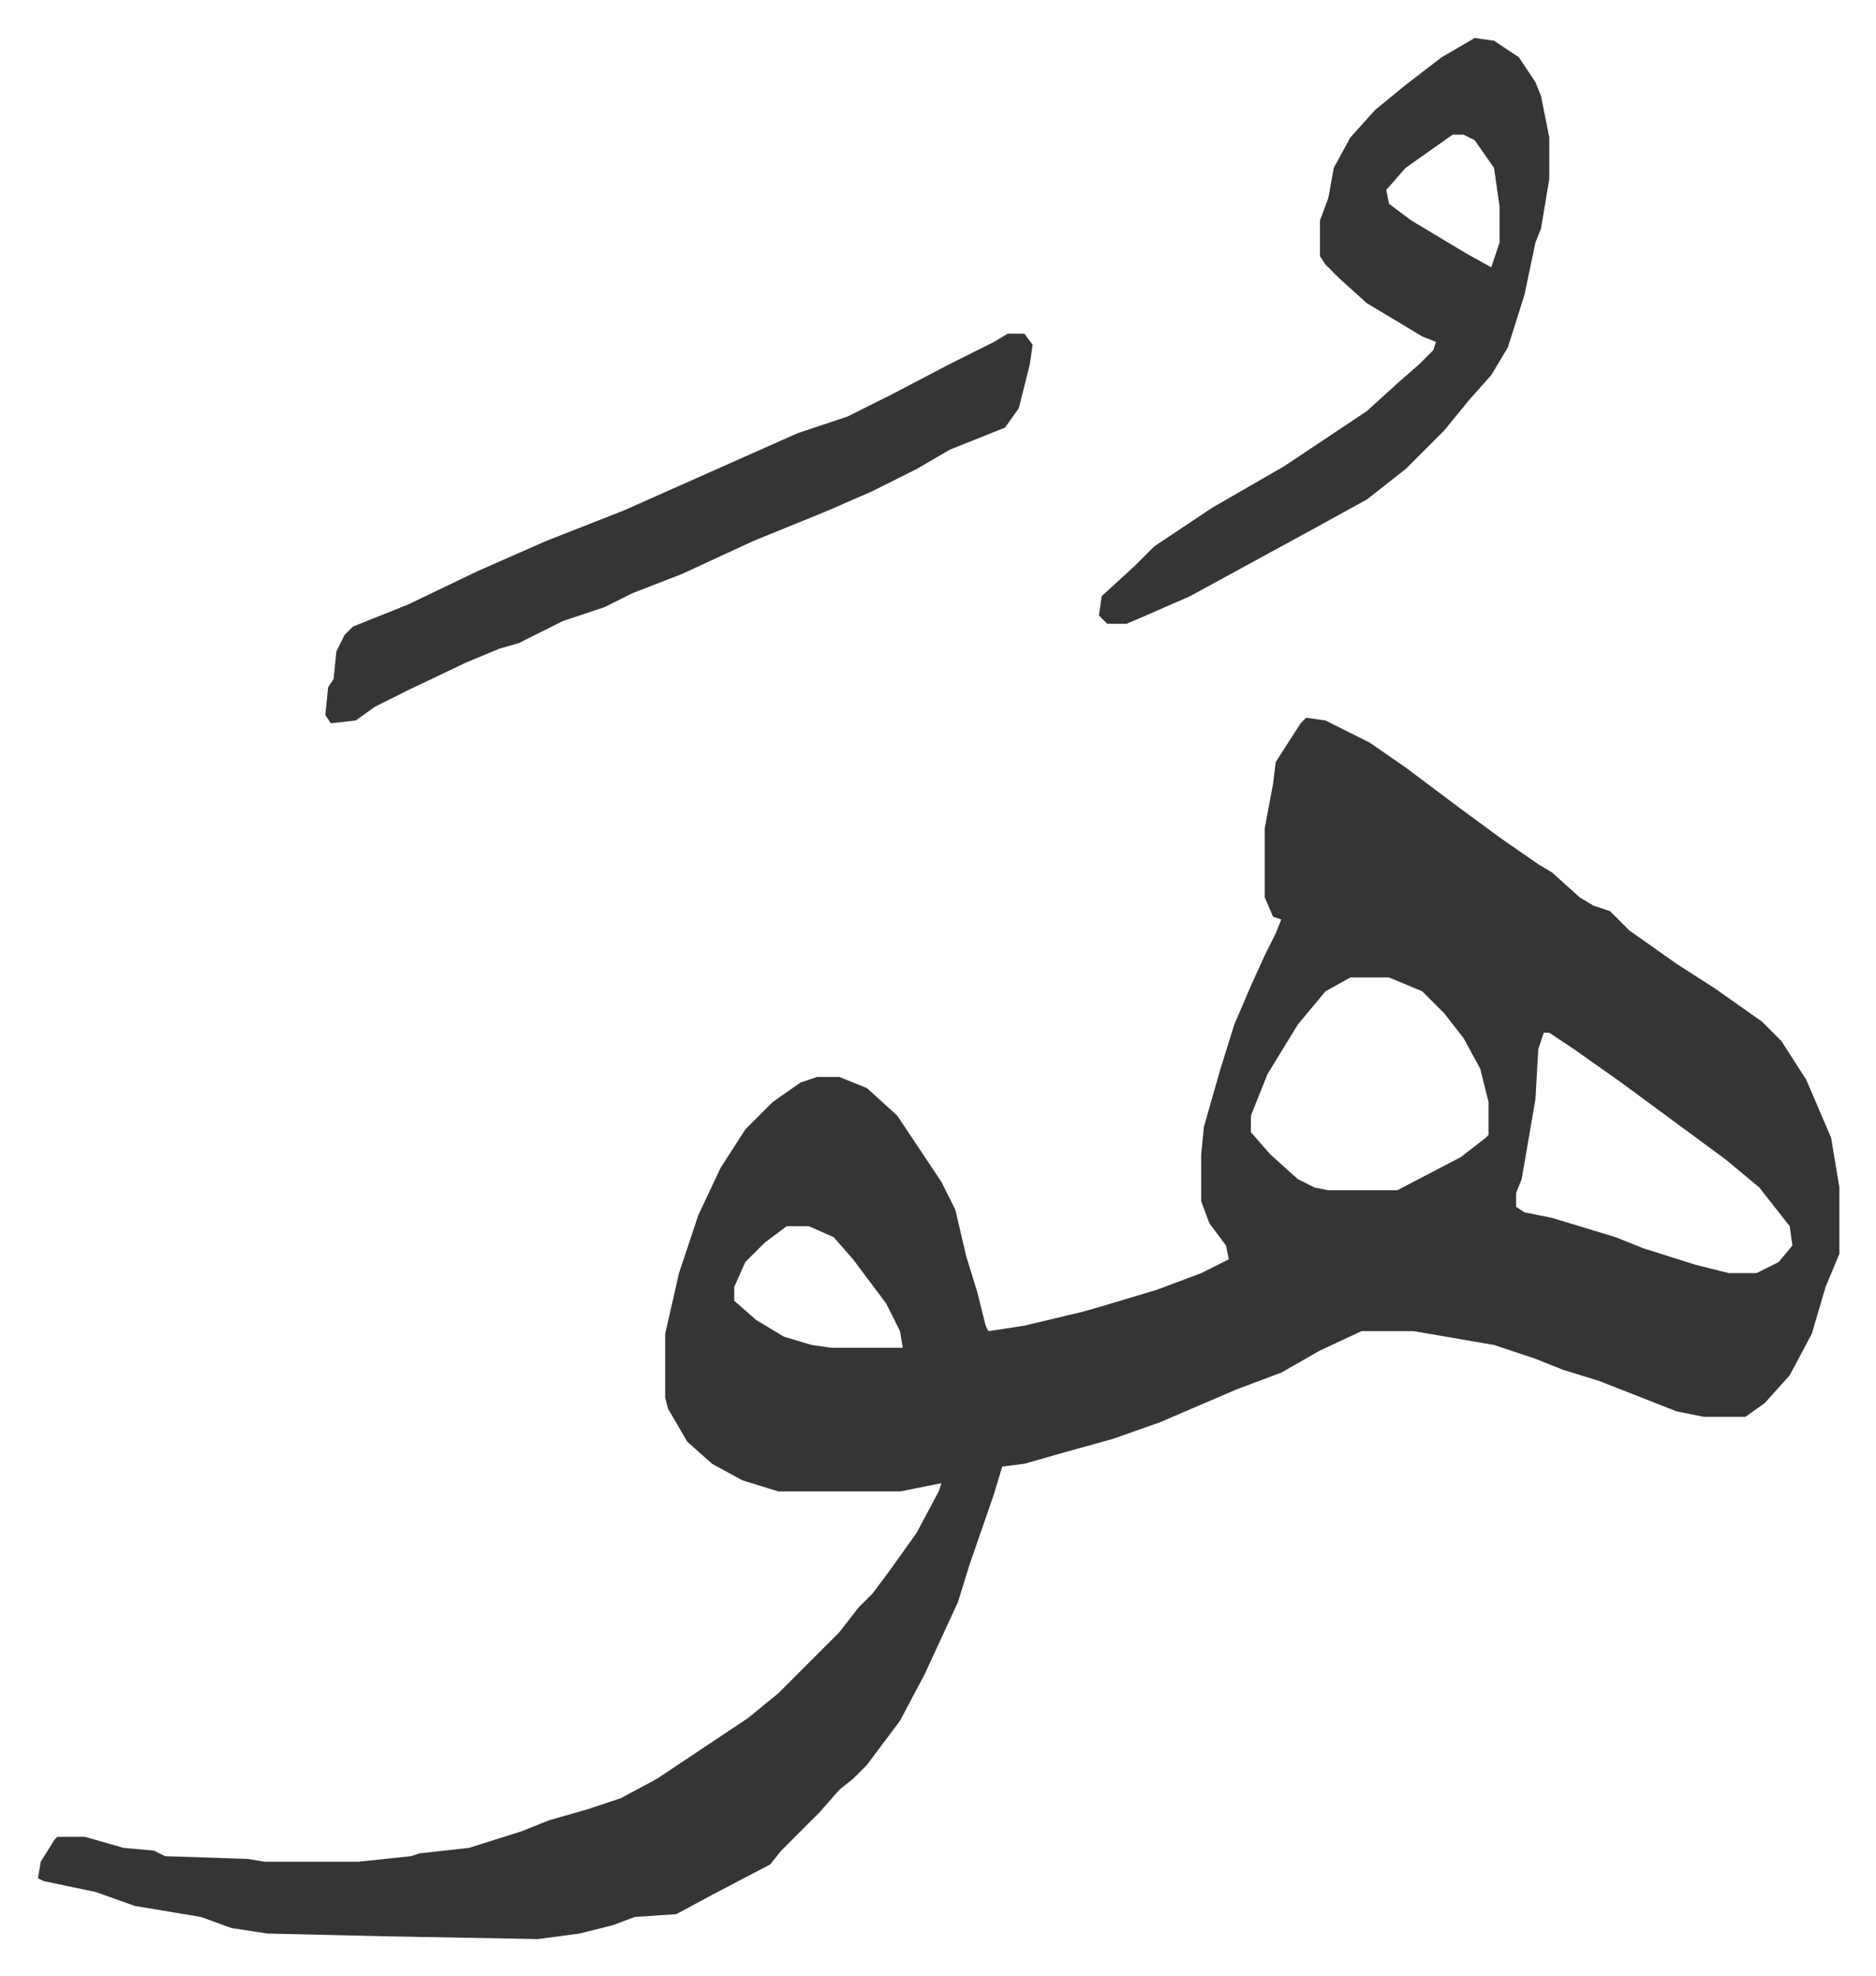 <svg xmlns="http://www.w3.org/2000/svg" role="img" viewBox="-13.75 410.25 679.00 715.00"><path fill="#353535" id="rule_normal" d="M459 670l7 1 16 8 13 9 20 15 15 11 13 9 5 3 10 9 5 3 6 2 7 7 17 12 14 9 17 12 7 7 9 14 9 21 3 18v24l-5 12-5 17-8 15-9 10-7 5h-15l-10-2-28-11-13-4-10-4-15-5-29-5h-19l-15 7-14 8-16 6-28 12-17 6-18 5-14 4-8 1-3 10-9 26-4 13-12 26-9 17-6 8-6 8-5 5-5 4-7 8-14 14-4 5-21 11-13 7-15 1-8 3-12 3-15 2-55-1-43-1-13-2-11-4-24-4-14-5-19-4-2-1 1-6 5-8 1-1h10l14 4 11 1 4 2 30 1 6 1h34l19-2 3-1 18-2 19-6 10-4 14-4 12-4 13-7 33-22 11-9 22-22 7-9 5-5 6-8 10-14 8-15 1-3-10 2-5 1h-44l-13-4-11-6-9-8-7-12-1-4v-23l5-22 7-21 8-17 9-14 10-10 10-7 6-2h8l10 4 11 10 16 24 5 10 4 17 4 13 3 12 1 2 13-2 21-5 7-2 20-6 16-6 10-5-1-5-6-8-3-8v-17l1-10 6-21 5-16 6-14 5-11 4-8 2-5-3-1-3-7v-25l3-16 1-8 9-14zm16 94l-9 5-10 12-11 18-6 15v6l7 8 10 9 6 3 5 1h25l23-12 9-7 1-1v-12l-3-12-6-11-7-9-8-8-12-5zm70 20l-2 6-1 18-5 29-2 5v5l3 2 10 2 23 7 10 4 19 6 12 3h10l8-4 5-6-1-7-11-14-12-10-19-14-19-14-17-12-9-6zm-274 70l-8 6-7 7-4 9v5l8 7 10 6 10 3 7 1h26l-1-6-5-10-12-16-7-8-9-4zm249-430l7 1 9 6 6 9 2 5 3 15v15l-3 18-2 5-4 19-6 19-6 10-8 9-9 11-14 14-14 11-20 11-22 12-22 12-16 7-7 3h-7l-3-3 1-7 12-11 7-7 21-14 26-15 18-12 12-8 11-10 8-7 5-5 1-3-5-2-20-12-10-9-5-5-2-3v-13l3-8 2-11 6-11 9-10 11-9 13-10zm-8 35l-17 12-7 8 1 5 8 6 20 12 9 5 3-9v-13l-2-14-7-10-4-2zm-161 72h6l3 4-1 7-4 16-5 7-20 8-12 7-16 8-16 7-27 11-26 12-18 7-10 5-15 5-16 8-7 2-12 5-21 10-12 6-7 5-9 1-2-3 1-10 2-3 1-10 3-6 3-3 20-8 25-12 25-11 28-11 27-12 36-16 18-6 16-8 21-11 16-8z"/></svg>
